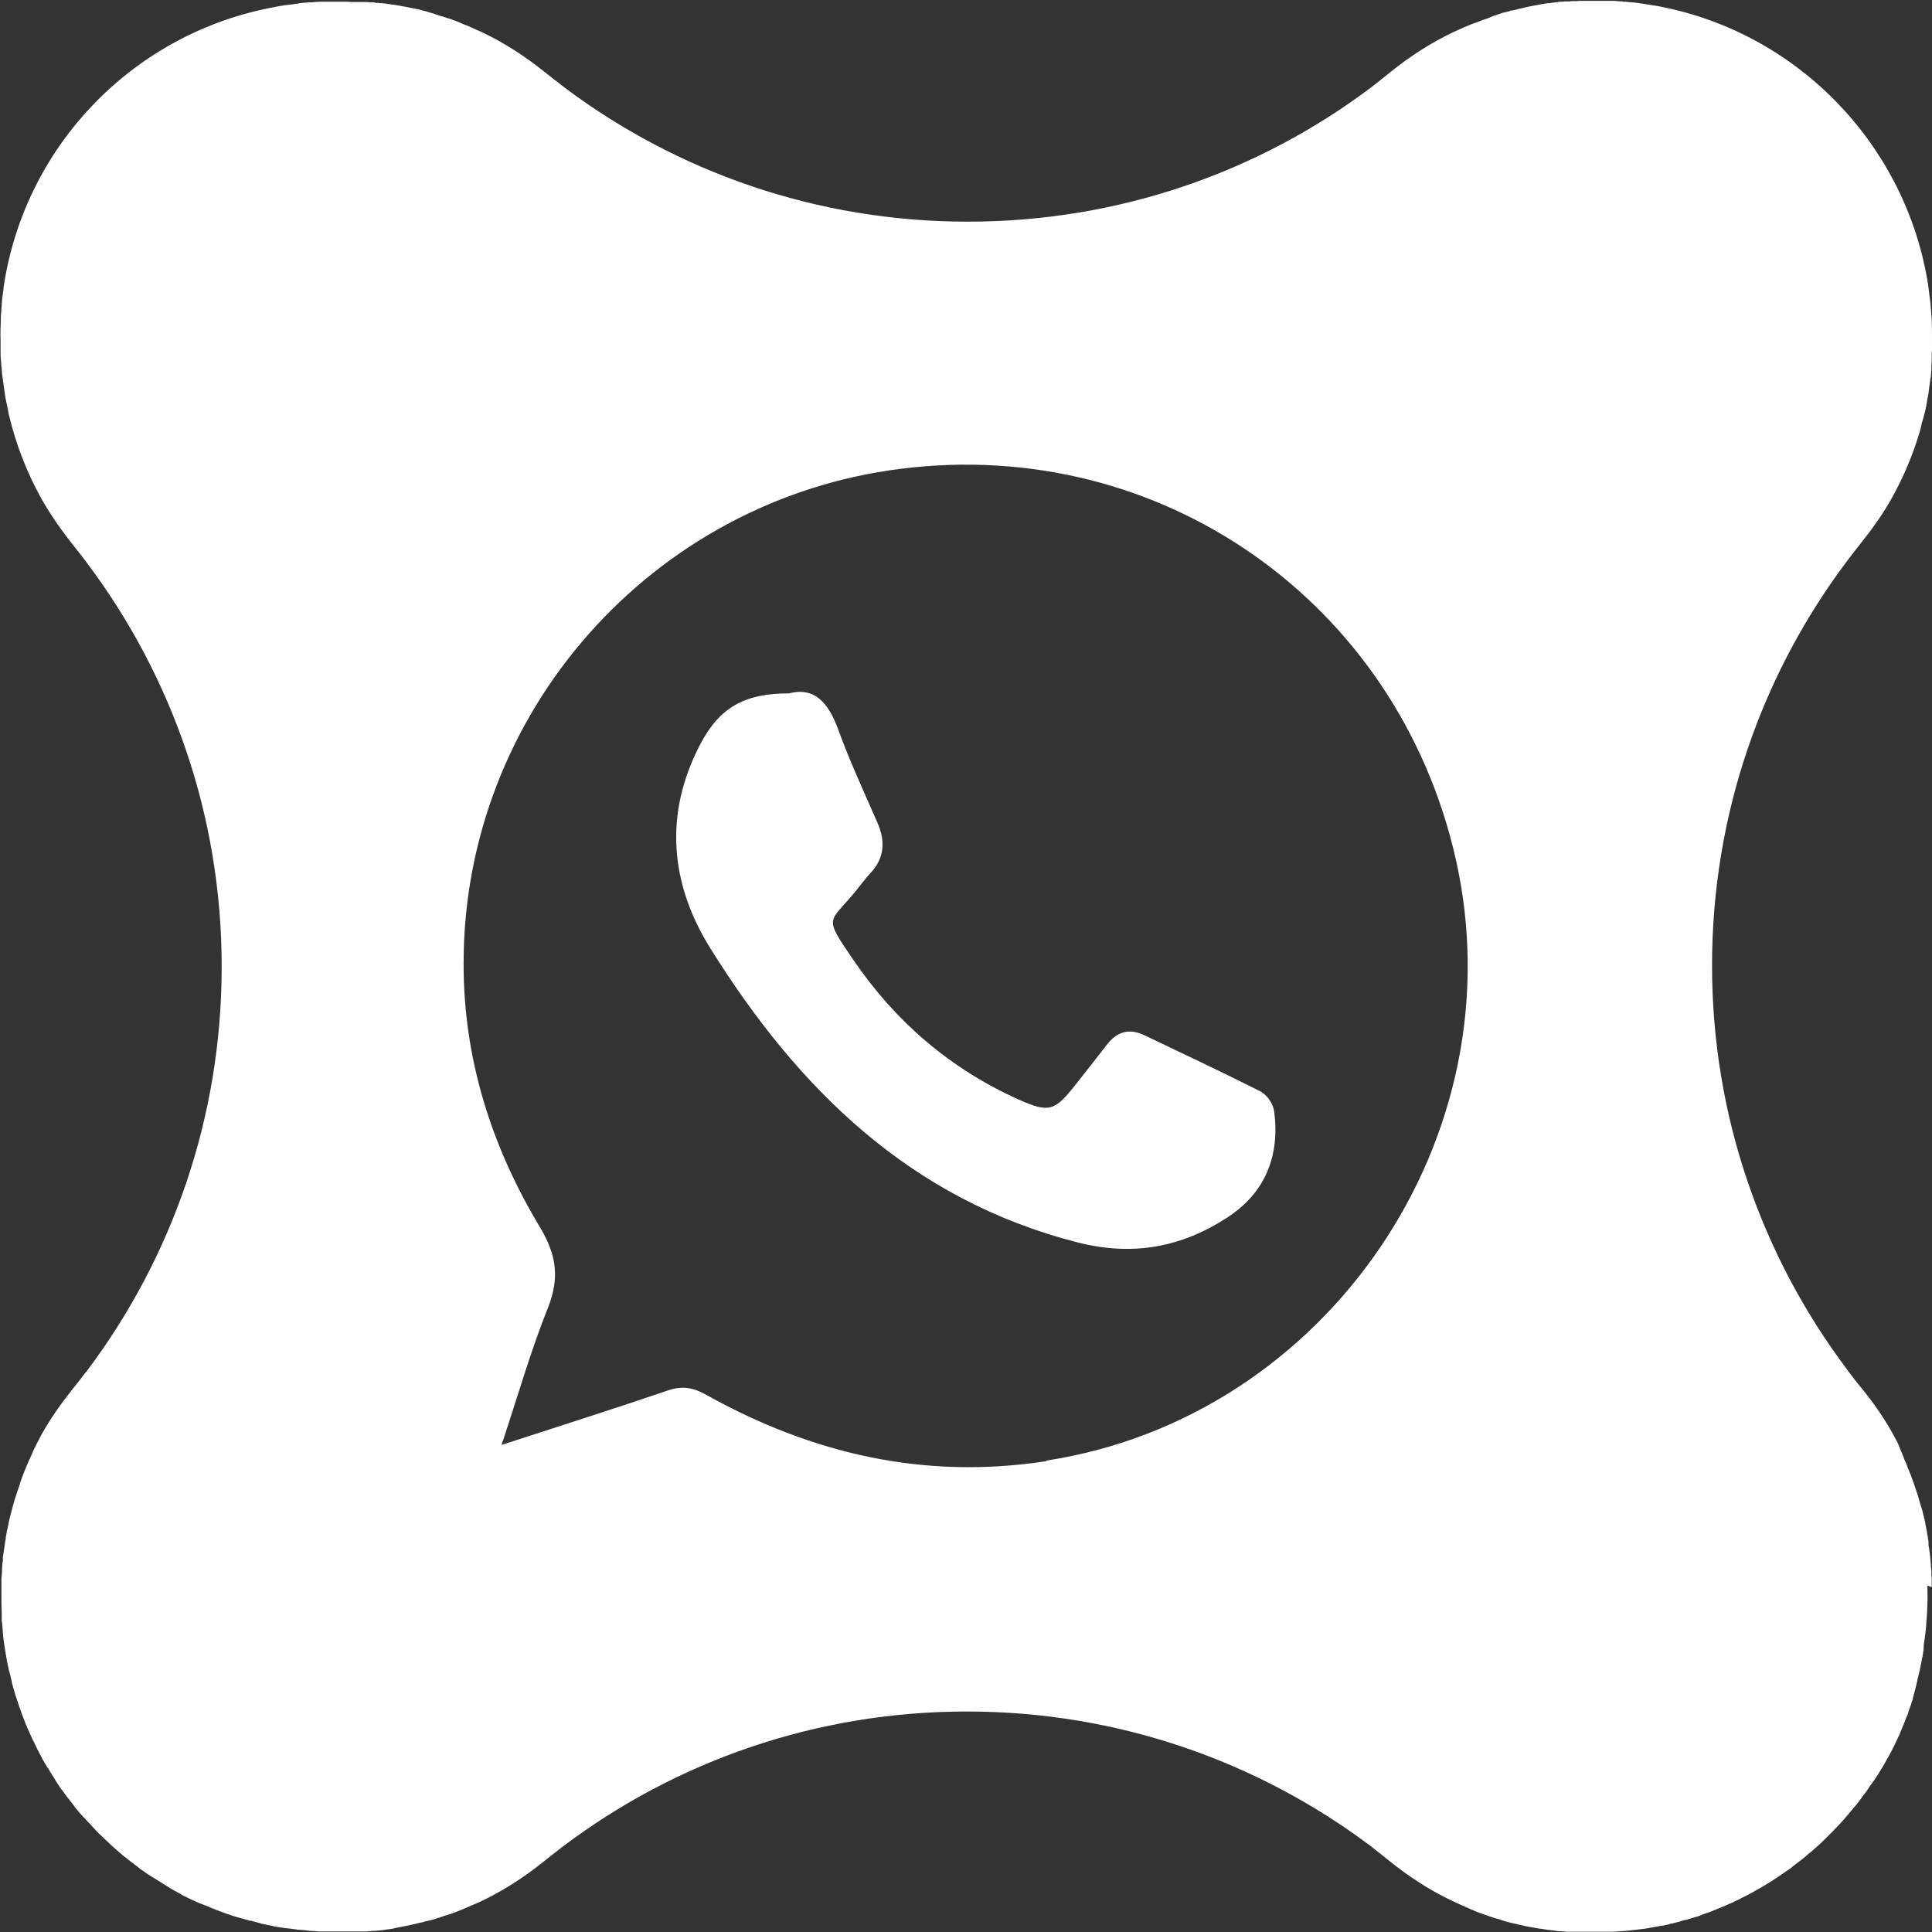<?xml version="1.0" encoding="UTF-8"?><svg xmlns="http://www.w3.org/2000/svg" viewBox="0 0 66.76 66.76"><rect x="0" y="0" width="66.76" height="66.76" fill="#333333" stroke="none"/><defs><style>.d{fill:#fff;}</style></defs><g id="a"/><g id="b"><g id="c"><path class="d" d="M66.75,54.84s0-.03,0-.05c0-.04,0-.08,0-.11v-.15s-.01-.07-.01-.1h0s0-.05,0-.07h0v-.12l-.02-.11h0v-.09s-.01-.06-.01-.09c0-.03,0-.07-.01-.1,0-.04,0-.08-.01-.12,0-.04-.01-.09-.02-.13h0c0-.07-.02-.14-.03-.2,0-.01,0-.03,0-.04,0-.02,0-.03,0-.05,0,0,0-.01,0-.02,0-.04-.01-.08-.02-.12,0,0,0-.01,0-.02h0v-.02s-.02-.1-.03-.15c0-.06-.02-.11-.03-.17s-.02-.11-.03-.16c0-.03-.01-.07-.02-.1,0-.04-.02-.08-.03-.12,0-.03-.01-.06-.02-.08,0-.03-.01-.06-.02-.09,0-.04-.02-.07-.03-.11,0-.03-.02-.07-.03-.1l-.02-.07c-.02-.06-.03-.11-.05-.17l-.05-.17c-.07-.22-.15-.44-.23-.66-.02-.05-.04-.1-.06-.15-.02-.05-.04-.09-.06-.14,0-.03-.02-.05-.03-.08,0-.03-.02-.05-.03-.08,0-.02-.02-.04-.03-.06h0s-.03-.08-.04-.11h0s-.01-.04-.02-.05c-.01-.02-.02-.05-.03-.08,0,0,0-.01-.01-.02-.01-.03-.02-.05-.03-.07h0s-.02-.05-.03-.07h0s-.02-.06-.03-.08h0c-.02-.06-.05-.11-.07-.16-.03-.05-.05-.1-.08-.15-.02-.04-.05-.08-.07-.13-.31-.56-.68-1.09-1.09-1.59-.16-.19-.31-.39-.46-.59l-.05-.07c-1.46-1.94-2.62-4.12-3.42-6.47-.8-2.35-1.23-4.86-1.23-7.47,0-5.23,1.73-10.06,4.64-13.94h0s.04-.05,.06-.08c.15-.2,.3-.39,.45-.58,.4-.5,.77-1.02,1.08-1.58,.39-.71,.71-1.46,.94-2.24,.02-.06,.03-.12,.05-.18h0s.01-.07,.02-.1h0v-.02s.02-.06,.03-.09l.02-.07s.02-.07,.03-.1c0-.04,.02-.08,.03-.12,.01-.04,.02-.08,.03-.12,0-.03,.01-.07,.02-.1,0-.04,.01-.07,.02-.11,0-.03,.01-.06,.01-.08,.01-.05,.02-.1,.03-.15,0-.03,.01-.07,.02-.1h0s0-.06,.01-.08c0-.03,0-.06,.01-.08h0c0-.06,.01-.1,.02-.15,0-.05,.01-.09,.02-.14v-.06l.02-.06s0-.09,.01-.14c0-.05,.01-.1,.01-.15,0-.01,0-.02,0-.03,0-.01,0-.02,0-.03,0-.01,0-.03,0-.05,0-.04,0-.09,.01-.13,0-.03,0-.07,0-.1,0-.02,0-.04,0-.06v-.12s.01-.09,.01-.13c0-.04,0-.07,0-.11,0-.02,0-.03,0-.05v-.1s0-.05,0-.08c0-.24,0-.48-.01-.72l-.03-.39c-.01-.12-.02-.25-.04-.37-.01-.08-.02-.16-.03-.24-.01-.08-.02-.16-.03-.23l-.02-.12s-.01-.07-.02-.11c-.85-4.69-4.52-8.43-9.2-9.34-.07-.02-.15-.03-.22-.04-.04,0-.08-.01-.12-.02-.13-.02-.27-.04-.4-.06l-.14-.02s-.07,0-.11-.01c-.07,0-.14-.01-.21-.02h-.1s-.02-.01-.02-.01c-.1,0-.19-.01-.29-.02-.05,0-.1,0-.15,0-.03,0-.07,0-.1,0-.06,0-.13,0-.19,0h-.04s-.08,0-.12,0c-.05,0-.1,0-.15,0h-.08s-.06,0-.09,0c-.04,0-.09,0-.13,0h-.15s-.06,.01-.09,.01c-.03,0-.05,0-.08,0h-.1s-.03,0-.04,.01c-.04,0-.07,0-.11,0-.01,0-.03,0-.04,0-.04,0-.08,0-.11,.01-.01,0-.03,0-.04,0h-.08l-.08,.02s-.07,0-.1,.01c0,0-.01,0-.02,0-.04,0-.08,.01-.12,.02-.01,0-.03,0-.04,0-.03,0-.06,0-.09,.01-.04,0-.09,.01-.13,.02l-.11,.02c-.22,.04-.45,.08-.66,.14-.04,0-.09,.02-.13,.03h0s-.09,.02-.13,.03h-.04l-.12,.04s-.08,.02-.13,.03c-.02,0-.05,.01-.07,.02-.02,0-.03,.01-.06,.02l-.09,.03s-.06,.02-.08,.03h-.03s-.06,.03-.08,.04c-.03,0-.06,.02-.08,.03l-.05,.02-.08,.03s-.08,.03-.12,.04c-.04,.01-.08,.03-.13,.05-.05,.02-.1,.04-.16,.06-.04,.01-.07,.03-.11,.04-.18,.07-.36,.15-.53,.23-.02,.01-.05,.02-.07,.03-.78,.37-1.51,.84-2.18,1.38-.22,.18-.45,.36-.68,.54h0c-3.88,2.92-8.71,4.64-13.94,4.64s-10.06-1.73-13.94-4.64h0c-.23-.18-.46-.36-.69-.54-.65-.52-1.35-.98-2.1-1.34h0s-.1-.05-.15-.07c-.07-.03-.15-.06-.22-.1-.09-.04-.17-.07-.26-.11h-.01s-.09-.04-.14-.06c-.05-.02-.09-.04-.14-.06-.09-.03-.18-.07-.27-.1-.02,0-.03-.01-.05-.01-.03-.01-.06-.02-.08-.03-.02,0-.04-.01-.06-.02-.04-.01-.08-.02-.12-.03-.03-.01-.07-.03-.11-.04l-.06-.02-.09-.03s-.03,0-.04-.01c-.05-.01-.09-.03-.13-.04-.05-.01-.09-.03-.14-.04h-.01s-.1-.03-.14-.04l-.15-.03c-.05-.01-.1-.02-.15-.03h0s-.1-.02-.15-.03l-.33-.06s-.08-.01-.13-.02c-.04,0-.09-.01-.14-.02-.05,0-.09-.01-.14-.02-.03,0-.07,0-.1-.01-.01,0-.03,0-.04,0-.03,0-.06,0-.09-.01h-.09l-.07-.02s-.04,0-.06,0h-.1s-.03-.01-.05-.01c-.03,0-.07,0-.1,0-.02,0-.03,0-.05,0-.03,0-.06,0-.09,0-.03,0-.06,0-.08,0-.03,0-.06,0-.09,0h-.15s-.09-.01-.13-.01c-.03,0-.06,0-.09,0h-.08s-.1,0-.15,0c-.04,0-.08,0-.12,0h-.04c-.06,0-.13,0-.19,0-.03,0-.07,0-.11,0-.05,0-.1,0-.15,0-.1,0-.19,.01-.29,.02,0,0-.01,0-.02,0h-.11s-.03,.01-.05,.01c-.08,0-.16,.01-.24,.02l-.13,.02-.13,.02c-.08,.01-.17,.02-.25,.03-.04,0-.08,.01-.12,.02-.04,0-.08,.01-.12,.02-.04,0-.08,.01-.11,.02C4.66,1.12,.93,4.96,.15,9.76H.15c-.01,.08-.03,.16-.03,.24-.02,.12-.03,.24-.05,.36,0,.04,0,.08-.01,.13,0,.05,0,.09-.01,.14,0,.09-.01,.18-.02,.27,0,.05,0,.09,0,.14-.01,.24-.02,.48-.01,.72v.07s0,.07,0,.11v.05s0,.07,0,.11c0,.06,0,.11,0,.16,0,.08,.01,.17,.02,.26,0,.01,0,.03,0,.04l.02,.21c0,.07,.01,.14,.02,.21l.02,.14,.02,.15c.01,.1,.03,.19,.04,.29,0,.04,.01,.08,.02,.12,0,.04,.01,.08,.02,.12,.01,.08,.03,.15,.05,.23,0,.04,.01,.07,.02,.11H.27s.01,.07,.02,.1c0,.03,.01,.07,.02,.1,.24,1.02,.62,1.99,1.12,2.89,0,0,0,.01,.01,.02,.31,.54,.67,1.06,1.06,1.55,.16,.2,.31,.39,.46,.59,.02,.02,.03,.04,.05,.07,1.46,1.94,2.62,4.12,3.42,6.47,.8,2.35,1.23,4.86,1.23,7.48,0,5.23-1.73,10.06-4.64,13.94-.02,.03-.03,.05-.06,.07-.15,.2-.3,.39-.46,.59-.39,.49-.75,1-1.06,1.55h0c-.1,.19-.2,.38-.29,.57,0,.02-.02,.03-.02,.05-.01,.02-.02,.04-.03,.07-.14,.3-.27,.61-.38,.92l-.03,.1c-.06,.18-.12,.36-.18,.54-.01,.03-.02,.07-.03,.1-.02,.07-.04,.14-.06,.22,0,.03-.02,.07-.03,.11-.03,.11-.05,.22-.08,.32,0,.04-.02,.08-.02,.11,0,.03-.02,.07-.02,.1,0,.04-.02,.08-.03,.12,0,.04-.01,.08-.02,.12,0,.04-.02,.08-.02,.13v.04s-.02,.06-.02,.09h0c-.01,.1-.03,.18-.04,.27l-.02,.14-.02,.14h0v.11c-.01,.05-.02,.1-.02,.15,0,.05-.01,.1-.01,.15,0,.02,0,.04,0,.06,0,.08-.01,.16-.02,.24,0,.06,0,.11,0,.17,0,.04,0,.08,0,.11v.05s0,.07,0,.1v.03c0,.26,0,.51,.01,.76,0,.04,0,.09,0,.13v.13s.02,.09,.02,.13c0,.04,0,.08,.01,.12,0,.08,.01,.16,.02,.24,0,.04,0,.08,.01,.12,.01,.11,.03,.23,.05,.34,0,0,0,0,0,.01,0,.04,.01,.08,.02,.12,0,.04,.01,.07,.02,.11,0,.04,.01,.08,.02,.13,0,.03,.01,.07,.02,.11,.02,.08,.03,.15,.05,.23,0,.04,.02,.08,.03,.12,.03,.11,.06,.23,.08,.34,0,.04,.02,.08,.03,.11,0,.04,.02,.08,.03,.11,.01,.04,.02,.07,.03,.11,.02,.08,.04,.15,.07,.22,.01,.04,.02,.08,.04,.11,.01,.04,.02,.08,.03,.11l.08,.22s.02,.06,.03,.09c.01,.04,.03,.08,.05,.13,.01,.03,.02,.07,.04,.1,0,0,0,.02,.01,.03,.02,.06,.05,.13,.08,.19v.02s.04,.07,.05,.1c.04,.1,.09,.2,.13,.29,0,.01,.01,.03,.02,.04,.01,.03,.02,.05,.04,.08,.03,.07,.07,.14,.1,.21,.02,.03,.03,.07,.05,.1,.05,.1,.11,.2,.16,.31,.02,.03,.04,.06,.06,.1l.06,.1s.03,.06,.06,.09c.02,.03,.04,.06,.06,.1h0s.03,.06,.06,.09c0,0,0,0,0,.01,.02,.03,.04,.06,.06,.09,.02,.03,.04,.06,.06,.1l.06,.1s.04,.06,.06,.09c.02,.03,.04,.06,.06,.09,.02,.03,.04,.06,.07,.09,.02,.03,.04,.06,.06,.08,0,0,.01,.01,.01,.02,.02,.03,.04,.06,.06,.08,.02,.03,.04,.06,.07,.09,.02,.03,.05,.06,.07,.09,.02,.03,.05,.06,.07,.09l.07,.09s0,.01,.01,.02c.04,.05,.08,.1,.13,.16,.05,.06,.1,.12,.15,.17,.02,.03,.05,.06,.08,.08,.02,.03,.05,.06,.08,.09,.02,.03,.05,.06,.08,.08,.05,.06,.1,.11,.15,.17,.1,.11,.21,.22,.32,.32,.06,.06,.11,.1,.17,.16,.03,.03,.06,.05,.08,.08,.06,.05,.11,.1,.17,.15l.08,.07s.1,.09,.15,.13c.02,.02,.05,.04,.07,.06,.08,.06,.15,.12,.23,.18l.08,.06h0s.06,.05,.09,.07,.06,.04,.08,.06c.03,.03,.07,.05,.1,.08,.03,.02,.06,.04,.09,.06,.03,.02,.06,.04,.08,.06,.07,.04,.13,.09,.2,.13l.1,.06c.16,.1,.32,.2,.48,.3,.02,.01,.04,.03,.06,.04,.11,.06,.22,.13,.34,.19,.03,.02,.07,.04,.1,.06,.03,.01,.05,.03,.08,.04,.03,.01,.07,.03,.1,.05,.02,.01,.05,.02,.07,.03,.09,.05,.18,.09,.28,.13,.03,.01,.06,.03,.09,.04,0,0,0,0,.01,0l.1,.04s.05,.02,.08,.03c.02,0,.04,.02,.07,.03,.02,0,.05,.02,.07,.03,.03,.01,.06,.03,.1,.04,.08,.03,.15,.06,.23,.09,.04,.01,.07,.03,.11,.04,.03,.01,.07,.02,.1,.04h0s.07,.02,.1,.03c.11,.04,.22,.08,.34,.11h.01s.04,.02,.07,.02c.05,.01,.09,.03,.14,.04,.04,.01,.08,.02,.11,.03h0l.06,.02h.06s.06,.03,.09,.03c.02,0,.05,.01,.07,.02,.03,0,.05,.01,.07,.02,.04,0,.08,.02,.11,.03,.08,.02,.15,.03,.23,.05,.08,.01,.16,.03,.24,.05,.08,.01,.16,.03,.24,.04,.02,0,.05,0,.07,.01,.03,0,.06,.01,.09,.01,.03,0,.06,0,.09,.01,.05,0,.1,.01,.15,.02,.05,0,.09,.01,.14,.02,.05,0,.09,0,.14,.01,.1,0,.19,.02,.29,.03h.02c.09,0,.19,.01,.29,.02,.05,0,.1,0,.15,0,.03,0,.07,0,.11,0,.08,0,.15,0,.23,0h.27s.05,0,.08,0h.1s.09,0,.13,0c.05,0,.09,0,.14,0h.01s.06,0,.09,0c.03,0,.05,0,.08,0,.03,0,.06,0,.09,0,.02,0,.03,0,.05,0,.03,0,.06,0,.08,0,.03,0,.07,0,.1-.01h.02s.08,0,.11-.01c.02,0,.04,0,.06,0,.04,0,.08,0,.13-.01h.02s.06,0,.09-.01c.03,0,.06,0,.08-.01,.04,0,.08-.01,.13-.02,.05,0,.1-.01,.15-.02,.05,0,.1-.02,.15-.03,.1-.02,.2-.04,.3-.06,.11-.02,.22-.04,.32-.07,.04,0,.09-.02,.13-.03h0l.13-.03h.03s.08-.03,.13-.04c.04-.01,.08-.02,.13-.03,.02,0,.05-.01,.07-.02,.02,0,.04,0,.06-.01l.09-.03s.06-.02,.08-.03h.03s.09-.04,.13-.05h0s.08-.03,.12-.04c.01,0,.03,0,.04-.01,.04-.01,.08-.03,.13-.04,.04-.02,.08-.03,.13-.05l.16-.06s.09-.04,.14-.06c.14-.06,.28-.12,.42-.18,.03-.01,.06-.03,.09-.04,.02-.01,.05-.02,.07-.03,.78-.37,1.51-.84,2.18-1.38,.23-.18,.45-.36,.69-.54h0c3.88-2.92,8.71-4.65,13.94-4.65s10.06,1.73,13.94,4.64h0c.23,.18,.46,.36,.68,.54,.65,.52,1.35,.98,2.1,1.34h0l.15,.07c.07,.03,.15,.07,.22,.1,.09,.04,.18,.08,.27,.12,.05,.02,.09,.04,.14,.06,.05,.02,.09,.04,.14,.06s.09,.03,.14,.05c.05,.02,.09,.03,.14,.05,0,0,0,0,.01,0,.04,.02,.09,.03,.13,.05,.05,.01,.1,.03,.15,.05,.04,.01,.07,.02,.11,.03,.02,0,.04,.01,.07,.02,.03,0,.06,.02,.08,.03,.01,0,.03,0,.04,.01,.04,.01,.09,.03,.13,.04,.04,.01,.09,.02,.14,.04,0,0,0,0,.01,0,.05,.01,.1,.02,.14,.03,.05,.01,.1,.02,.15,.04,.05,0,.1,.02,.15,.03h0s.1,.02,.14,.03l.23,.04c.08,.01,.15,.03,.23,.04,.05,0,.1,.01,.15,.02l.13,.02s.05,0,.08,.01c.03,0,.07,0,.1,.01h0l.14,.02s.03,0,.04,0c.04,0,.08,0,.13,.01h.01s.08,0,.11,.01c.02,0,.05,0,.07,0,.02,0,.04,0,.06,0,.03,0,.06,0,.08,0,.03,0,.06,0,.08,0,.03,0,.06,0,.08,0h.02s.09,0,.13,0c.04,0,.09,0,.13,0h.1s.05,0,.07,0h.31c.06,0,.13,0,.19,0,.04,0,.07,0,.11,0,.05,0,.1,0,.15,0,.1,0,.19-.01,.29-.02h.01c.09,0,.18-.01,.27-.02,.09-.01,.18-.02,.27-.03,.08-.01,.17-.02,.25-.03,.08-.01,.16-.02,.24-.04,.08-.01,.15-.03,.23-.04,.05-.01,.11-.02,.16-.03h0s.01,0,.02,0c.03,0,.06-.01,.09-.02,.03,0,.06-.01,.09-.02h.03l.07-.03s.02,0,.03,0c.08-.02,.16-.04,.24-.06,.03,0,.06-.02,.09-.03,.05-.01,.1-.03,.16-.04,.03,0,.05-.01,.08-.02l.2-.06s.07-.02,.1-.03c.03,0,.06-.02,.09-.03,.02,0,.05-.02,.07-.03,.04-.01,.08-.03,.11-.04,.03-.01,.06-.02,.09-.03,.09-.03,.17-.06,.26-.1,.02,0,.05-.02,.07-.03,.05-.02,.1-.04,.15-.06,.03-.01,.06-.02,.08-.03,.04-.02,.09-.04,.13-.06,.03-.01,.06-.03,.09-.04,.02,0,.05-.02,.07-.03,.03-.01,.06-.02,.08-.04,.03-.01,.06-.03,.09-.04,.03-.01,.06-.02,.08-.04,.15-.07,.3-.15,.45-.23,.03-.02,.07-.04,.1-.06l.2-.11s.07-.04,.1-.06c.17-.1,.33-.2,.49-.31,.03-.02,.06-.04,.09-.06,.02-.01,.04-.03,.07-.05,.05-.03,.1-.07,.16-.11,.03-.02,.06-.04,.09-.06h.01s.05-.05,.08-.07c.03-.03,.07-.05,.1-.08l.08-.06c.13-.1,.26-.2,.38-.31,.03-.02,.06-.05,.09-.07,.03-.03,.06-.05,.09-.08,.03-.03,.06-.05,.08-.07,.09-.08,.18-.16,.26-.24,.03-.03,.06-.06,.08-.08,.06-.06,.11-.11,.17-.17,.03-.03,.06-.06,.08-.08,.16-.17,.32-.33,.47-.51l.05-.06s.03-.03,.04-.05c.02-.03,.05-.06,.07-.08,.13-.15,.26-.31,.38-.48,.01-.02,.03-.04,.05-.07,0,0,.01-.02,.02-.02,.02-.02,.03-.05,.05-.07,.03-.04,.06-.08,.09-.13l.04-.06s.03-.05,.05-.07c.02-.03,.04-.06,.06-.08,.04-.06,.09-.13,.13-.19,.02-.03,.03-.06,.05-.08,.03-.04,.05-.09,.08-.13,.01-.03,.03-.06,.05-.08,.06-.1,.12-.2,.17-.3,.02-.03,.04-.07,.06-.1,.14-.25,.26-.5,.38-.76l.03-.08c.05-.12,.1-.24,.15-.36,.01-.03,.02-.06,.03-.08,.01-.04,.03-.08,.05-.12,.01-.03,.03-.07,.04-.1h0s.02-.08,.03-.11c.01-.03,.02-.05,.03-.08,.01-.03,.02-.06,.03-.08,.01-.03,.02-.06,.03-.09,0-.03,.02-.06,.03-.09h0l.03-.12h0s.02-.08,.03-.12l.03-.11s.02-.08,.03-.12,.02-.08,.03-.12c0-.03,.01-.05,.02-.08,0-.02,0-.04,.01-.06,0-.03,.02-.06,.02-.09,.01-.04,.02-.08,.03-.12,.01-.04,.02-.08,.03-.12,0-.03,.01-.07,.02-.1v-.02s.02-.08,.03-.12c0-.04,.01-.08,.02-.12,0-.03,.01-.06,.02-.09,0-.04,.02-.09,.02-.13,0-.05,.02-.09,.02-.14,0-.01,0-.02,0-.03h0v-.05h0s0-.06,.01-.09c0-.03,0-.05,.01-.08,0-.04,.01-.08,.02-.11,0-.08,.02-.17,.03-.25,0-.08,.02-.17,.02-.26,.01-.13,.02-.27,.03-.41,.01-.24,.02-.48,.01-.72,0-.03,0-.05,0-.08v-.11Zm-30.59-4.35c-4.22,.65-8.1-.25-11.77-2.3-.45-.25-.83-.31-1.32-.14-1.85,.63-3.71,1.22-5.74,1.88,.56-1.67,1-3.23,1.6-4.73,.41-1.03,.31-1.82-.27-2.79-1.68-2.79-2.65-5.84-2.64-9.13,0-8.65,6.51-16,15.1-17.08,9-1.14,17.17,4.61,19.18,13.47,2.18,9.61-4.44,19.31-14.14,20.8Zm7.45-12.75c-1.35-.68-2.71-1.32-4.07-1.97-.53-.25-.95-.12-1.3,.34-.36,.47-.73,.93-1.09,1.39-.71,.9-.91,.96-1.96,.49-2.36-1.06-4.25-2.69-5.71-4.83-1.05-1.54-.83-1.24,.09-2.37,.16-.2,.32-.41,.49-.6,.51-.53,.54-1.12,.26-1.76-.47-1.08-.97-2.15-1.37-3.26-.33-.89-.81-1.44-1.69-1.21-1.56,0-2.41,.5-3.08,1.79-1.24,2.4-1.02,4.79,.36,7.01,3.03,4.86,6.91,8.69,12.69,10.17,1.91,.49,3.6,.17,5.18-.86,1.31-.85,1.82-2.13,1.62-3.66-.03-.24-.22-.55-.43-.66Z"/></g></g></svg>